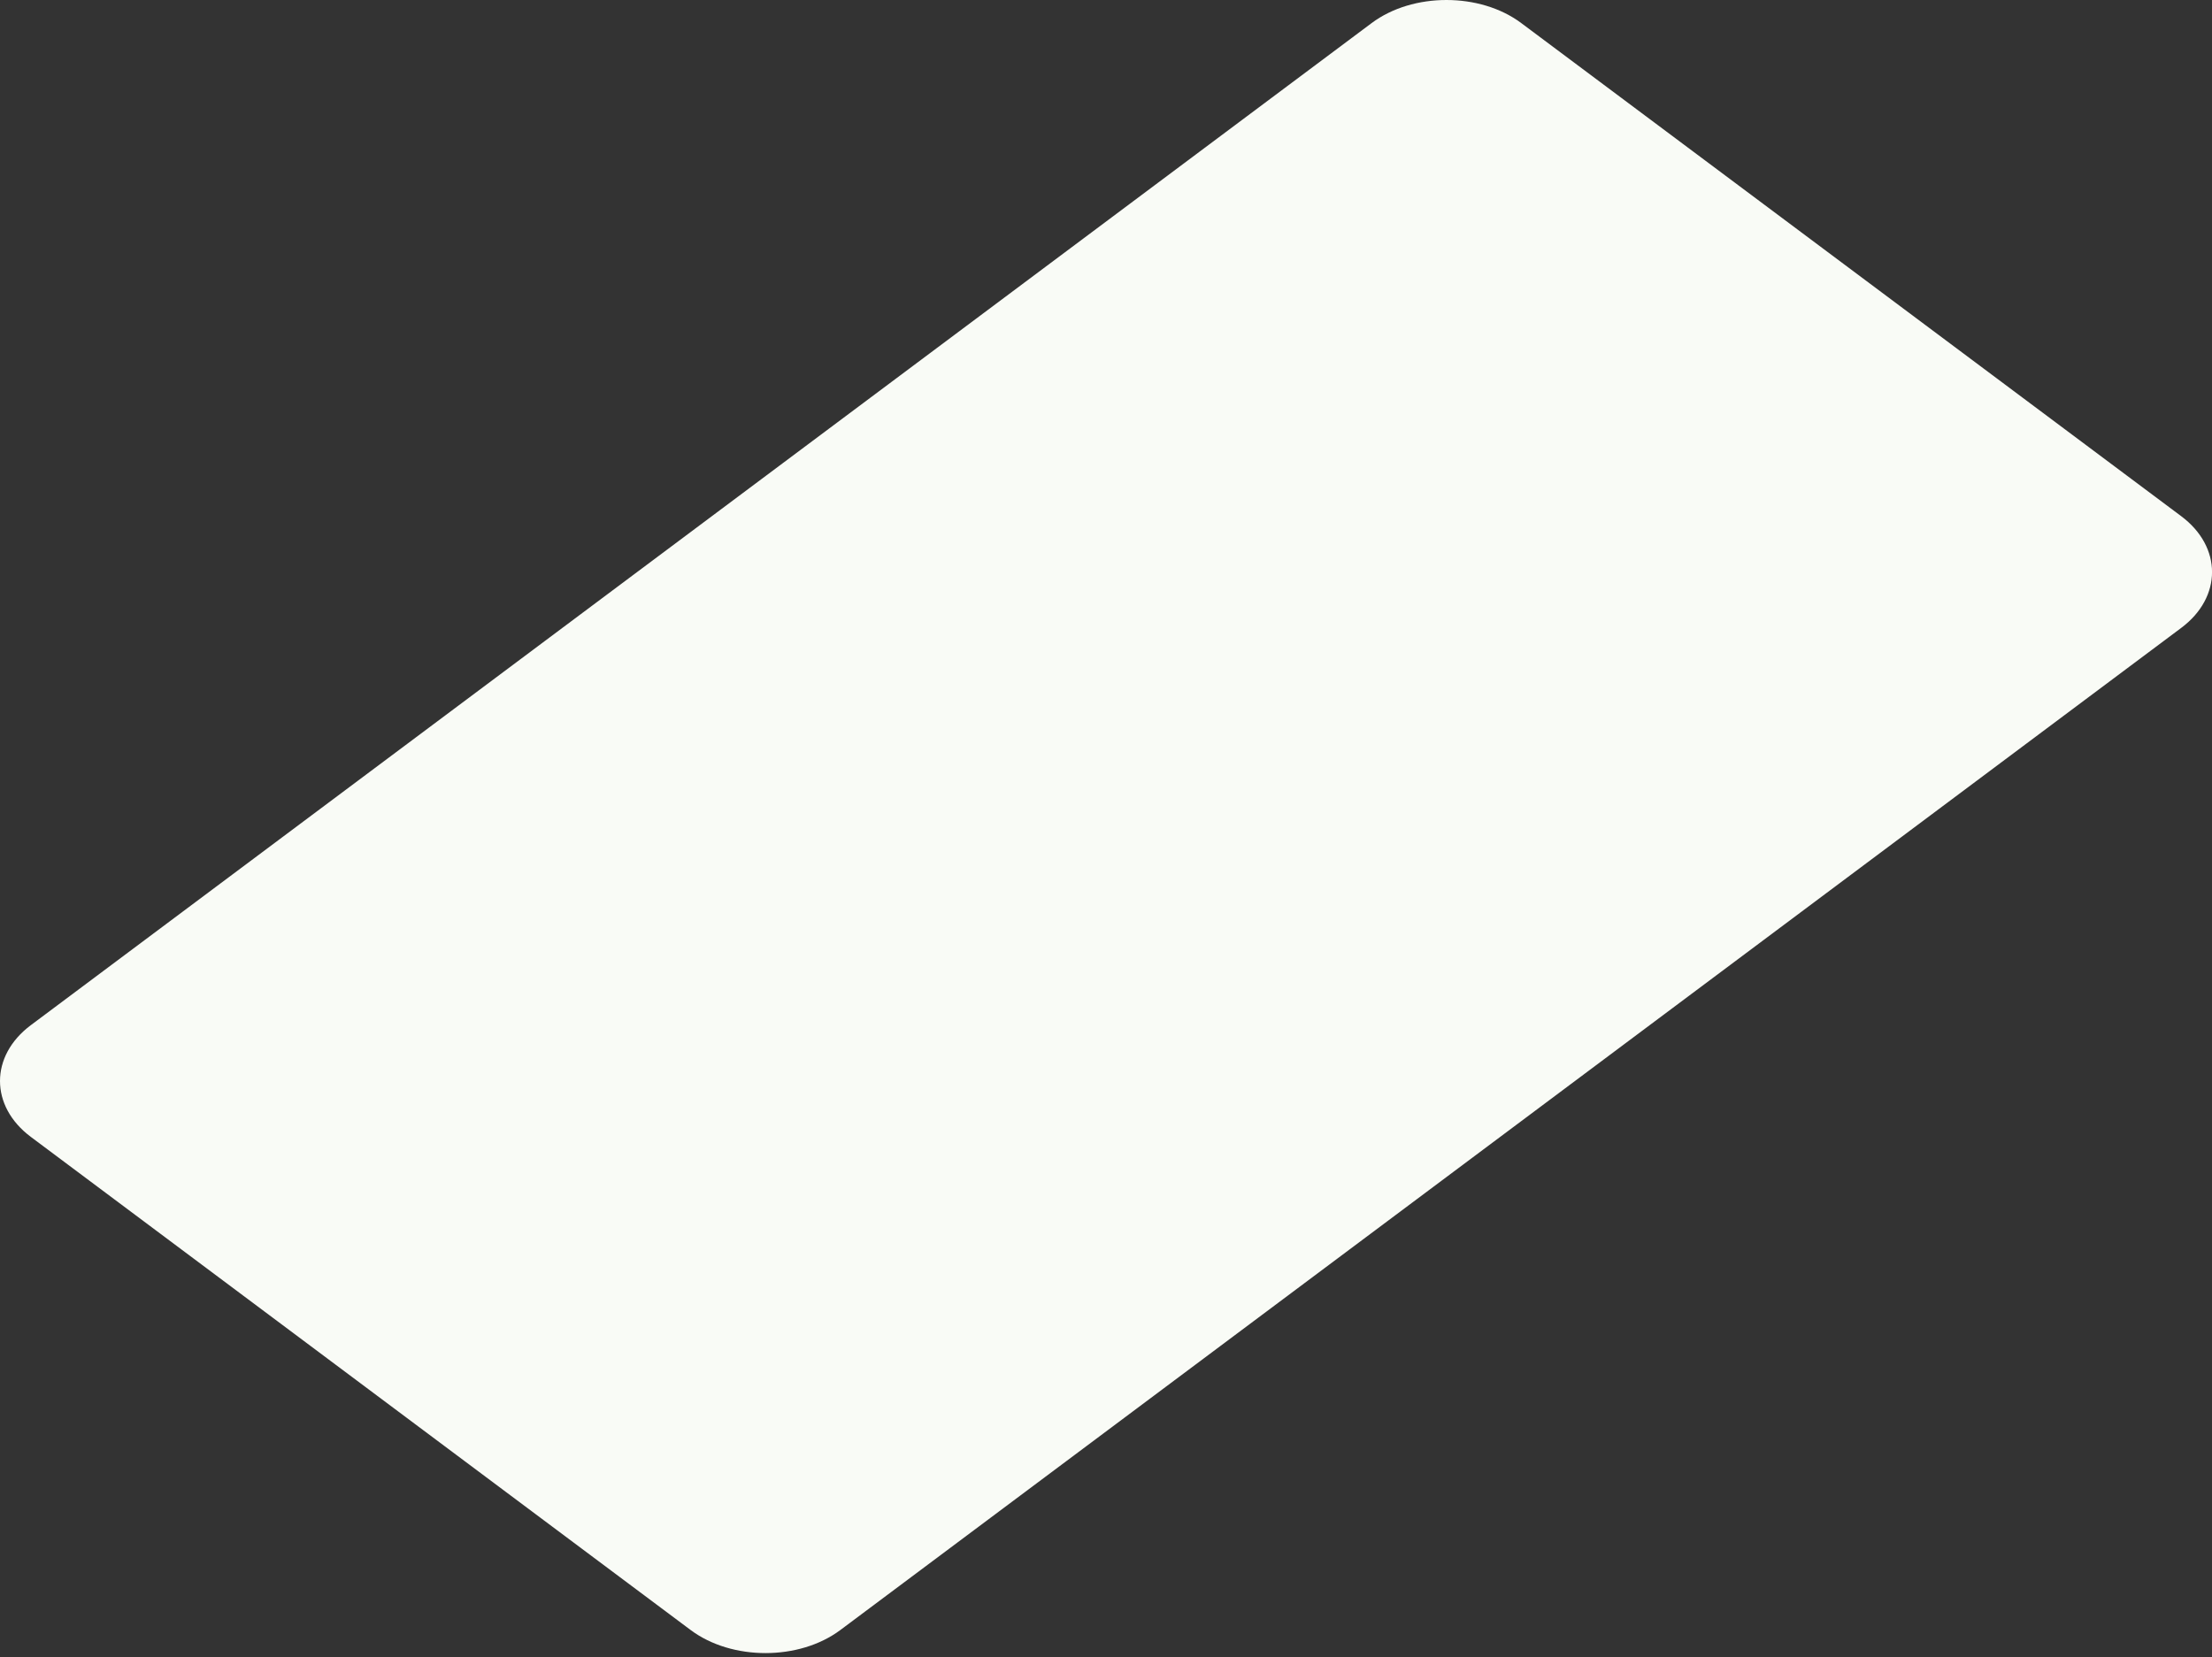 <?xml version="1.0" encoding="utf-8"?>
<svg xmlns="http://www.w3.org/2000/svg" fill="none" height="100%" overflow="visible" preserveAspectRatio="none" style="display: block;" viewBox="0 0 367 275" width="100%">
<rect x="0" y="0" width="367" height="275" fill="#333333" stroke="none"/>
<path d="M139.412 270.49C132.592 275.579 121.422 275.579 114.602 270.49L5.115 188.651C-1.705 183.551 -1.705 175.211 5.115 170.112L227.579 3.825C234.4 -1.275 245.569 -1.275 252.39 3.825L361.891 85.653C368.712 90.753 368.712 99.103 361.891 104.193L139.412 270.49Z" fill="#F9FBF6" id="Vector"/>
</svg>